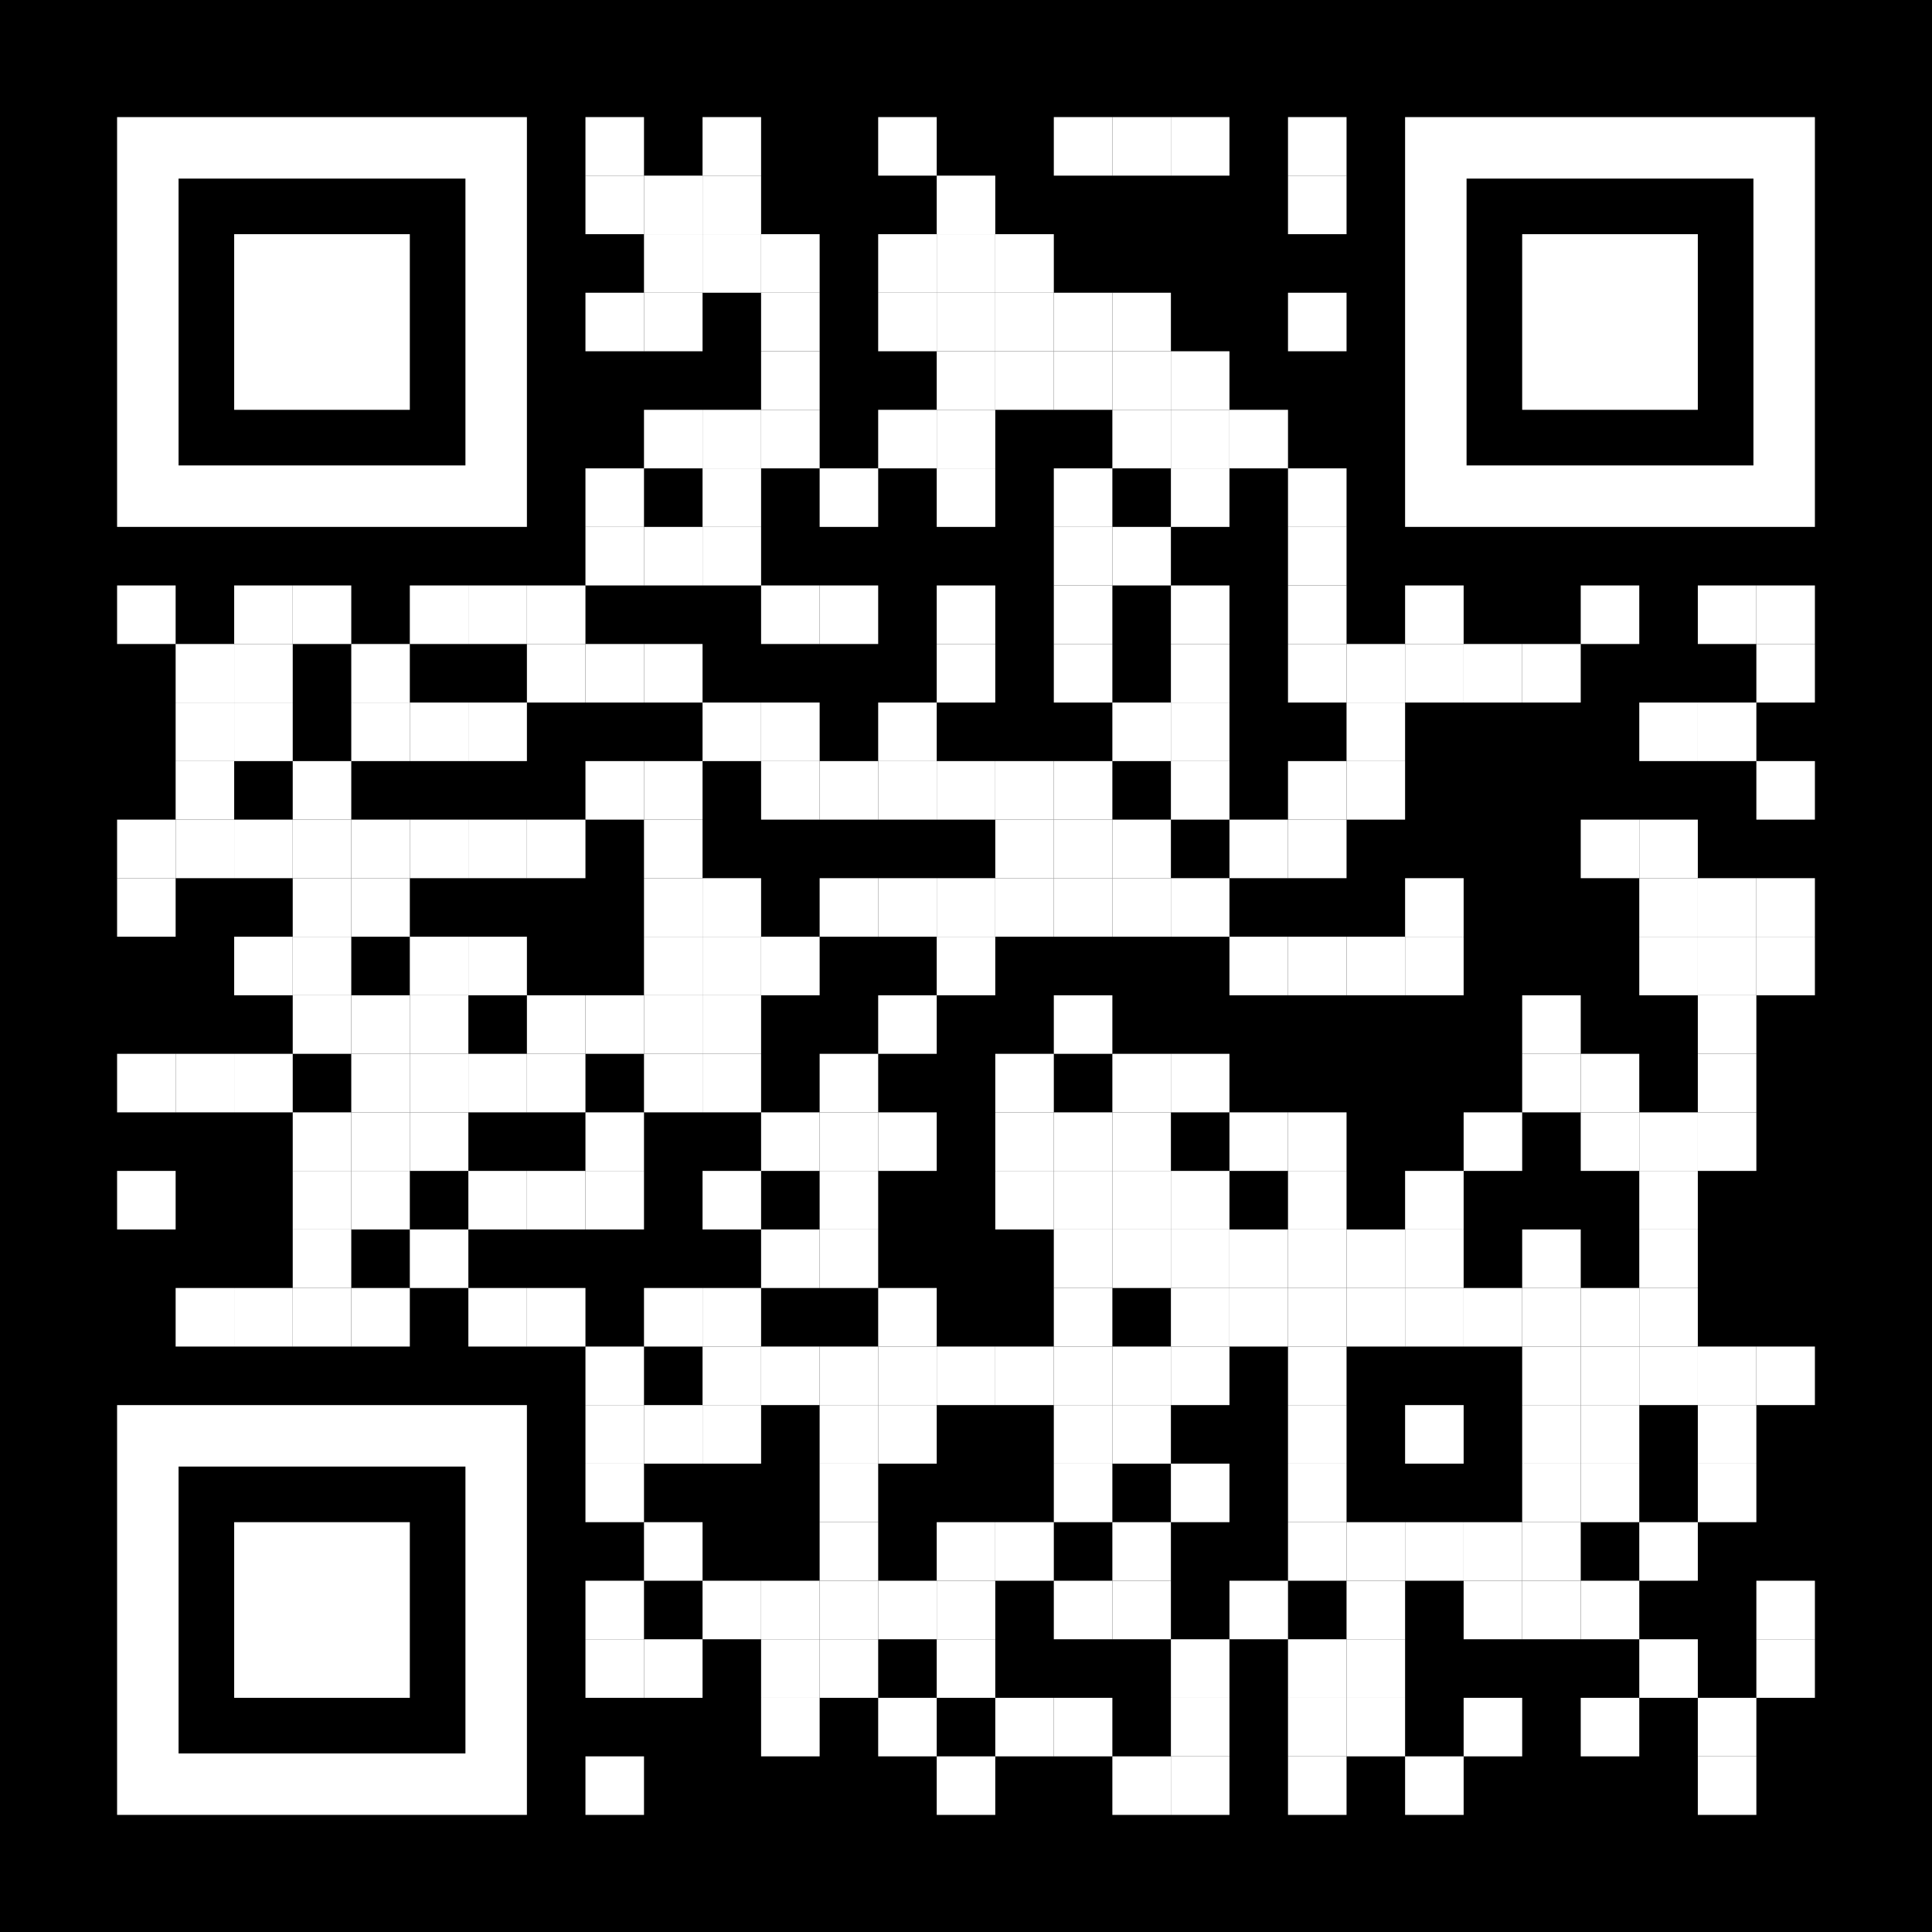 <?xml version="1.0" encoding="UTF-8"?> <svg xmlns="http://www.w3.org/2000/svg" xmlns:xlink="http://www.w3.org/1999/xlink" version="1.1" id="Layer_1" x="0px" y="0px" width="1155px" height="1155px" viewBox="0 0 1155 1155" xml:space="preserve"> <rect x="0" y="0" width="1155" height="1155" fill="rgb(0,0,0)"></rect><g transform="translate(70,70)"><g transform="translate(280,0) scale(0.35,0.35)"><g transform="" style="fill: rgb(255, 255, 255);"> <rect width="100" height="100"></rect> </g></g><g transform="translate(350,0) scale(0.35,0.35)"><g transform="" style="fill: rgb(255, 255, 255);"> <rect width="100" height="100"></rect> </g></g><g transform="translate(455,0) scale(0.35,0.35)"><g transform="" style="fill: rgb(255, 255, 255);"> <rect width="100" height="100"></rect> </g></g><g transform="translate(560,0) scale(0.35,0.35)"><g transform="" style="fill: rgb(255, 255, 255);"> <rect width="100" height="100"></rect> </g></g><g transform="translate(595,0) scale(0.35,0.35)"><g transform="" style="fill: rgb(255, 255, 255);"> <rect width="100" height="100"></rect> </g></g><g transform="translate(630,0) scale(0.35,0.35)"><g transform="" style="fill: rgb(255, 255, 255);"> <rect width="100" height="100"></rect> </g></g><g transform="translate(700,0) scale(0.35,0.35)"><g transform="" style="fill: rgb(255, 255, 255);"> <rect width="100" height="100"></rect> </g></g><g transform="translate(280,35) scale(0.35,0.35)"><g transform="" style="fill: rgb(255, 255, 255);"> <rect width="100" height="100"></rect> </g></g><g transform="translate(315,35) scale(0.35,0.35)"><g transform="" style="fill: rgb(255, 255, 255);"> <rect width="100" height="100"></rect> </g></g><g transform="translate(350,35) scale(0.35,0.35)"><g transform="" style="fill: rgb(255, 255, 255);"> <rect width="100" height="100"></rect> </g></g><g transform="translate(490,35) scale(0.35,0.35)"><g transform="" style="fill: rgb(255, 255, 255);"> <rect width="100" height="100"></rect> </g></g><g transform="translate(700,35) scale(0.35,0.35)"><g transform="" style="fill: rgb(255, 255, 255);"> <rect width="100" height="100"></rect> </g></g><g transform="translate(315,70) scale(0.35,0.35)"><g transform="" style="fill: rgb(255, 255, 255);"> <rect width="100" height="100"></rect> </g></g><g transform="translate(350,70) scale(0.35,0.35)"><g transform="" style="fill: rgb(255, 255, 255);"> <rect width="100" height="100"></rect> </g></g><g transform="translate(385,70) scale(0.35,0.35)"><g transform="" style="fill: rgb(255, 255, 255);"> <rect width="100" height="100"></rect> </g></g><g transform="translate(455,70) scale(0.35,0.35)"><g transform="" style="fill: rgb(255, 255, 255);"> <rect width="100" height="100"></rect> </g></g><g transform="translate(490,70) scale(0.35,0.35)"><g transform="" style="fill: rgb(255, 255, 255);"> <rect width="100" height="100"></rect> </g></g><g transform="translate(525,70) scale(0.35,0.35)"><g transform="" style="fill: rgb(255, 255, 255);"> <rect width="100" height="100"></rect> </g></g><g transform="translate(280,105) scale(0.35,0.35)"><g transform="" style="fill: rgb(255, 255, 255);"> <rect width="100" height="100"></rect> </g></g><g transform="translate(315,105) scale(0.35,0.35)"><g transform="" style="fill: rgb(255, 255, 255);"> <rect width="100" height="100"></rect> </g></g><g transform="translate(385,105) scale(0.35,0.35)"><g transform="" style="fill: rgb(255, 255, 255);"> <rect width="100" height="100"></rect> </g></g><g transform="translate(455,105) scale(0.35,0.35)"><g transform="" style="fill: rgb(255, 255, 255);"> <rect width="100" height="100"></rect> </g></g><g transform="translate(490,105) scale(0.35,0.35)"><g transform="" style="fill: rgb(255, 255, 255);"> <rect width="100" height="100"></rect> </g></g><g transform="translate(525,105) scale(0.35,0.35)"><g transform="" style="fill: rgb(255, 255, 255);"> <rect width="100" height="100"></rect> </g></g><g transform="translate(560,105) scale(0.35,0.35)"><g transform="" style="fill: rgb(255, 255, 255);"> <rect width="100" height="100"></rect> </g></g><g transform="translate(595,105) scale(0.35,0.35)"><g transform="" style="fill: rgb(255, 255, 255);"> <rect width="100" height="100"></rect> </g></g><g transform="translate(700,105) scale(0.35,0.35)"><g transform="" style="fill: rgb(255, 255, 255);"> <rect width="100" height="100"></rect> </g></g><g transform="translate(385,140) scale(0.35,0.35)"><g transform="" style="fill: rgb(255, 255, 255);"> <rect width="100" height="100"></rect> </g></g><g transform="translate(490,140) scale(0.35,0.35)"><g transform="" style="fill: rgb(255, 255, 255);"> <rect width="100" height="100"></rect> </g></g><g transform="translate(525,140) scale(0.35,0.35)"><g transform="" style="fill: rgb(255, 255, 255);"> <rect width="100" height="100"></rect> </g></g><g transform="translate(560,140) scale(0.35,0.35)"><g transform="" style="fill: rgb(255, 255, 255);"> <rect width="100" height="100"></rect> </g></g><g transform="translate(595,140) scale(0.35,0.35)"><g transform="" style="fill: rgb(255, 255, 255);"> <rect width="100" height="100"></rect> </g></g><g transform="translate(630,140) scale(0.35,0.35)"><g transform="" style="fill: rgb(255, 255, 255);"> <rect width="100" height="100"></rect> </g></g><g transform="translate(315,175) scale(0.35,0.35)"><g transform="" style="fill: rgb(255, 255, 255);"> <rect width="100" height="100"></rect> </g></g><g transform="translate(350,175) scale(0.35,0.35)"><g transform="" style="fill: rgb(255, 255, 255);"> <rect width="100" height="100"></rect> </g></g><g transform="translate(385,175) scale(0.35,0.35)"><g transform="" style="fill: rgb(255, 255, 255);"> <rect width="100" height="100"></rect> </g></g><g transform="translate(455,175) scale(0.35,0.35)"><g transform="" style="fill: rgb(255, 255, 255);"> <rect width="100" height="100"></rect> </g></g><g transform="translate(490,175) scale(0.35,0.35)"><g transform="" style="fill: rgb(255, 255, 255);"> <rect width="100" height="100"></rect> </g></g><g transform="translate(595,175) scale(0.35,0.35)"><g transform="" style="fill: rgb(255, 255, 255);"> <rect width="100" height="100"></rect> </g></g><g transform="translate(630,175) scale(0.35,0.35)"><g transform="" style="fill: rgb(255, 255, 255);"> <rect width="100" height="100"></rect> </g></g><g transform="translate(665,175) scale(0.35,0.35)"><g transform="" style="fill: rgb(255, 255, 255);"> <rect width="100" height="100"></rect> </g></g><g transform="translate(280,210) scale(0.35,0.35)"><g transform="" style="fill: rgb(255, 255, 255);"> <rect width="100" height="100"></rect> </g></g><g transform="translate(350,210) scale(0.35,0.35)"><g transform="" style="fill: rgb(255, 255, 255);"> <rect width="100" height="100"></rect> </g></g><g transform="translate(420,210) scale(0.35,0.35)"><g transform="" style="fill: rgb(255, 255, 255);"> <rect width="100" height="100"></rect> </g></g><g transform="translate(490,210) scale(0.35,0.35)"><g transform="" style="fill: rgb(255, 255, 255);"> <rect width="100" height="100"></rect> </g></g><g transform="translate(560,210) scale(0.35,0.35)"><g transform="" style="fill: rgb(255, 255, 255);"> <rect width="100" height="100"></rect> </g></g><g transform="translate(630,210) scale(0.35,0.35)"><g transform="" style="fill: rgb(255, 255, 255);"> <rect width="100" height="100"></rect> </g></g><g transform="translate(700,210) scale(0.35,0.35)"><g transform="" style="fill: rgb(255, 255, 255);"> <rect width="100" height="100"></rect> </g></g><g transform="translate(280,245) scale(0.35,0.35)"><g transform="" style="fill: rgb(255, 255, 255);"> <rect width="100" height="100"></rect> </g></g><g transform="translate(315,245) scale(0.35,0.35)"><g transform="" style="fill: rgb(255, 255, 255);"> <rect width="100" height="100"></rect> </g></g><g transform="translate(350,245) scale(0.35,0.35)"><g transform="" style="fill: rgb(255, 255, 255);"> <rect width="100" height="100"></rect> </g></g><g transform="translate(560,245) scale(0.35,0.35)"><g transform="" style="fill: rgb(255, 255, 255);"> <rect width="100" height="100"></rect> </g></g><g transform="translate(595,245) scale(0.35,0.35)"><g transform="" style="fill: rgb(255, 255, 255);"> <rect width="100" height="100"></rect> </g></g><g transform="translate(700,245) scale(0.35,0.35)"><g transform="" style="fill: rgb(255, 255, 255);"> <rect width="100" height="100"></rect> </g></g><g transform="translate(0,280) scale(0.35,0.35)"><g transform="" style="fill: rgb(255, 255, 255);"> <rect width="100" height="100"></rect> </g></g><g transform="translate(70,280) scale(0.35,0.35)"><g transform="" style="fill: rgb(255, 255, 255);"> <rect width="100" height="100"></rect> </g></g><g transform="translate(105,280) scale(0.35,0.35)"><g transform="" style="fill: rgb(255, 255, 255);"> <rect width="100" height="100"></rect> </g></g><g transform="translate(175,280) scale(0.35,0.35)"><g transform="" style="fill: rgb(255, 255, 255);"> <rect width="100" height="100"></rect> </g></g><g transform="translate(210,280) scale(0.35,0.35)"><g transform="" style="fill: rgb(255, 255, 255);"> <rect width="100" height="100"></rect> </g></g><g transform="translate(245,280) scale(0.35,0.35)"><g transform="" style="fill: rgb(255, 255, 255);"> <rect width="100" height="100"></rect> </g></g><g transform="translate(385,280) scale(0.35,0.35)"><g transform="" style="fill: rgb(255, 255, 255);"> <rect width="100" height="100"></rect> </g></g><g transform="translate(420,280) scale(0.35,0.35)"><g transform="" style="fill: rgb(255, 255, 255);"> <rect width="100" height="100"></rect> </g></g><g transform="translate(490,280) scale(0.35,0.35)"><g transform="" style="fill: rgb(255, 255, 255);"> <rect width="100" height="100"></rect> </g></g><g transform="translate(560,280) scale(0.35,0.35)"><g transform="" style="fill: rgb(255, 255, 255);"> <rect width="100" height="100"></rect> </g></g><g transform="translate(630,280) scale(0.35,0.35)"><g transform="" style="fill: rgb(255, 255, 255);"> <rect width="100" height="100"></rect> </g></g><g transform="translate(700,280) scale(0.35,0.35)"><g transform="" style="fill: rgb(255, 255, 255);"> <rect width="100" height="100"></rect> </g></g><g transform="translate(770,280) scale(0.35,0.35)"><g transform="" style="fill: rgb(255, 255, 255);"> <rect width="100" height="100"></rect> </g></g><g transform="translate(875,280) scale(0.35,0.35)"><g transform="" style="fill: rgb(255, 255, 255);"> <rect width="100" height="100"></rect> </g></g><g transform="translate(945,280) scale(0.35,0.35)"><g transform="" style="fill: rgb(255, 255, 255);"> <rect width="100" height="100"></rect> </g></g><g transform="translate(980,280) scale(0.35,0.35)"><g transform="" style="fill: rgb(255, 255, 255);"> <rect width="100" height="100"></rect> </g></g><g transform="translate(35,315) scale(0.35,0.35)"><g transform="" style="fill: rgb(255, 255, 255);"> <rect width="100" height="100"></rect> </g></g><g transform="translate(70,315) scale(0.35,0.35)"><g transform="" style="fill: rgb(255, 255, 255);"> <rect width="100" height="100"></rect> </g></g><g transform="translate(140,315) scale(0.35,0.35)"><g transform="" style="fill: rgb(255, 255, 255);"> <rect width="100" height="100"></rect> </g></g><g transform="translate(245,315) scale(0.35,0.35)"><g transform="" style="fill: rgb(255, 255, 255);"> <rect width="100" height="100"></rect> </g></g><g transform="translate(280,315) scale(0.35,0.35)"><g transform="" style="fill: rgb(255, 255, 255);"> <rect width="100" height="100"></rect> </g></g><g transform="translate(315,315) scale(0.35,0.35)"><g transform="" style="fill: rgb(255, 255, 255);"> <rect width="100" height="100"></rect> </g></g><g transform="translate(490,315) scale(0.35,0.35)"><g transform="" style="fill: rgb(255, 255, 255);"> <rect width="100" height="100"></rect> </g></g><g transform="translate(560,315) scale(0.35,0.35)"><g transform="" style="fill: rgb(255, 255, 255);"> <rect width="100" height="100"></rect> </g></g><g transform="translate(630,315) scale(0.35,0.35)"><g transform="" style="fill: rgb(255, 255, 255);"> <rect width="100" height="100"></rect> </g></g><g transform="translate(700,315) scale(0.35,0.35)"><g transform="" style="fill: rgb(255, 255, 255);"> <rect width="100" height="100"></rect> </g></g><g transform="translate(735,315) scale(0.35,0.35)"><g transform="" style="fill: rgb(255, 255, 255);"> <rect width="100" height="100"></rect> </g></g><g transform="translate(770,315) scale(0.35,0.35)"><g transform="" style="fill: rgb(255, 255, 255);"> <rect width="100" height="100"></rect> </g></g><g transform="translate(805,315) scale(0.35,0.35)"><g transform="" style="fill: rgb(255, 255, 255);"> <rect width="100" height="100"></rect> </g></g><g transform="translate(840,315) scale(0.35,0.35)"><g transform="" style="fill: rgb(255, 255, 255);"> <rect width="100" height="100"></rect> </g></g><g transform="translate(980,315) scale(0.35,0.35)"><g transform="" style="fill: rgb(255, 255, 255);"> <rect width="100" height="100"></rect> </g></g><g transform="translate(35,350) scale(0.35,0.35)"><g transform="" style="fill: rgb(255, 255, 255);"> <rect width="100" height="100"></rect> </g></g><g transform="translate(70,350) scale(0.35,0.35)"><g transform="" style="fill: rgb(255, 255, 255);"> <rect width="100" height="100"></rect> </g></g><g transform="translate(140,350) scale(0.35,0.35)"><g transform="" style="fill: rgb(255, 255, 255);"> <rect width="100" height="100"></rect> </g></g><g transform="translate(175,350) scale(0.35,0.35)"><g transform="" style="fill: rgb(255, 255, 255);"> <rect width="100" height="100"></rect> </g></g><g transform="translate(210,350) scale(0.35,0.35)"><g transform="" style="fill: rgb(255, 255, 255);"> <rect width="100" height="100"></rect> </g></g><g transform="translate(350,350) scale(0.35,0.35)"><g transform="" style="fill: rgb(255, 255, 255);"> <rect width="100" height="100"></rect> </g></g><g transform="translate(385,350) scale(0.35,0.35)"><g transform="" style="fill: rgb(255, 255, 255);"> <rect width="100" height="100"></rect> </g></g><g transform="translate(455,350) scale(0.35,0.35)"><g transform="" style="fill: rgb(255, 255, 255);"> <rect width="100" height="100"></rect> </g></g><g transform="translate(595,350) scale(0.35,0.35)"><g transform="" style="fill: rgb(255, 255, 255);"> <rect width="100" height="100"></rect> </g></g><g transform="translate(630,350) scale(0.35,0.35)"><g transform="" style="fill: rgb(255, 255, 255);"> <rect width="100" height="100"></rect> </g></g><g transform="translate(735,350) scale(0.35,0.35)"><g transform="" style="fill: rgb(255, 255, 255);"> <rect width="100" height="100"></rect> </g></g><g transform="translate(910,350) scale(0.35,0.35)"><g transform="" style="fill: rgb(255, 255, 255);"> <rect width="100" height="100"></rect> </g></g><g transform="translate(945,350) scale(0.35,0.35)"><g transform="" style="fill: rgb(255, 255, 255);"> <rect width="100" height="100"></rect> </g></g><g transform="translate(35,385) scale(0.35,0.35)"><g transform="" style="fill: rgb(255, 255, 255);"> <rect width="100" height="100"></rect> </g></g><g transform="translate(105,385) scale(0.35,0.35)"><g transform="" style="fill: rgb(255, 255, 255);"> <rect width="100" height="100"></rect> </g></g><g transform="translate(280,385) scale(0.35,0.35)"><g transform="" style="fill: rgb(255, 255, 255);"> <rect width="100" height="100"></rect> </g></g><g transform="translate(315,385) scale(0.35,0.35)"><g transform="" style="fill: rgb(255, 255, 255);"> <rect width="100" height="100"></rect> </g></g><g transform="translate(385,385) scale(0.35,0.35)"><g transform="" style="fill: rgb(255, 255, 255);"> <rect width="100" height="100"></rect> </g></g><g transform="translate(420,385) scale(0.35,0.35)"><g transform="" style="fill: rgb(255, 255, 255);"> <rect width="100" height="100"></rect> </g></g><g transform="translate(455,385) scale(0.35,0.35)"><g transform="" style="fill: rgb(255, 255, 255);"> <rect width="100" height="100"></rect> </g></g><g transform="translate(490,385) scale(0.35,0.35)"><g transform="" style="fill: rgb(255, 255, 255);"> <rect width="100" height="100"></rect> </g></g><g transform="translate(525,385) scale(0.35,0.35)"><g transform="" style="fill: rgb(255, 255, 255);"> <rect width="100" height="100"></rect> </g></g><g transform="translate(560,385) scale(0.35,0.35)"><g transform="" style="fill: rgb(255, 255, 255);"> <rect width="100" height="100"></rect> </g></g><g transform="translate(630,385) scale(0.35,0.35)"><g transform="" style="fill: rgb(255, 255, 255);"> <rect width="100" height="100"></rect> </g></g><g transform="translate(700,385) scale(0.35,0.35)"><g transform="" style="fill: rgb(255, 255, 255);"> <rect width="100" height="100"></rect> </g></g><g transform="translate(735,385) scale(0.35,0.35)"><g transform="" style="fill: rgb(255, 255, 255);"> <rect width="100" height="100"></rect> </g></g><g transform="translate(980,385) scale(0.35,0.35)"><g transform="" style="fill: rgb(255, 255, 255);"> <rect width="100" height="100"></rect> </g></g><g transform="translate(0,420) scale(0.35,0.35)"><g transform="" style="fill: rgb(255, 255, 255);"> <rect width="100" height="100"></rect> </g></g><g transform="translate(35,420) scale(0.35,0.35)"><g transform="" style="fill: rgb(255, 255, 255);"> <rect width="100" height="100"></rect> </g></g><g transform="translate(70,420) scale(0.35,0.35)"><g transform="" style="fill: rgb(255, 255, 255);"> <rect width="100" height="100"></rect> </g></g><g transform="translate(105,420) scale(0.35,0.35)"><g transform="" style="fill: rgb(255, 255, 255);"> <rect width="100" height="100"></rect> </g></g><g transform="translate(140,420) scale(0.35,0.35)"><g transform="" style="fill: rgb(255, 255, 255);"> <rect width="100" height="100"></rect> </g></g><g transform="translate(175,420) scale(0.35,0.35)"><g transform="" style="fill: rgb(255, 255, 255);"> <rect width="100" height="100"></rect> </g></g><g transform="translate(210,420) scale(0.35,0.35)"><g transform="" style="fill: rgb(255, 255, 255);"> <rect width="100" height="100"></rect> </g></g><g transform="translate(245,420) scale(0.35,0.35)"><g transform="" style="fill: rgb(255, 255, 255);"> <rect width="100" height="100"></rect> </g></g><g transform="translate(315,420) scale(0.35,0.35)"><g transform="" style="fill: rgb(255, 255, 255);"> <rect width="100" height="100"></rect> </g></g><g transform="translate(525,420) scale(0.35,0.35)"><g transform="" style="fill: rgb(255, 255, 255);"> <rect width="100" height="100"></rect> </g></g><g transform="translate(560,420) scale(0.35,0.35)"><g transform="" style="fill: rgb(255, 255, 255);"> <rect width="100" height="100"></rect> </g></g><g transform="translate(595,420) scale(0.35,0.35)"><g transform="" style="fill: rgb(255, 255, 255);"> <rect width="100" height="100"></rect> </g></g><g transform="translate(665,420) scale(0.35,0.35)"><g transform="" style="fill: rgb(255, 255, 255);"> <rect width="100" height="100"></rect> </g></g><g transform="translate(700,420) scale(0.35,0.35)"><g transform="" style="fill: rgb(255, 255, 255);"> <rect width="100" height="100"></rect> </g></g><g transform="translate(875,420) scale(0.35,0.35)"><g transform="" style="fill: rgb(255, 255, 255);"> <rect width="100" height="100"></rect> </g></g><g transform="translate(910,420) scale(0.35,0.35)"><g transform="" style="fill: rgb(255, 255, 255);"> <rect width="100" height="100"></rect> </g></g><g transform="translate(0,455) scale(0.35,0.35)"><g transform="" style="fill: rgb(255, 255, 255);"> <rect width="100" height="100"></rect> </g></g><g transform="translate(105,455) scale(0.35,0.35)"><g transform="" style="fill: rgb(255, 255, 255);"> <rect width="100" height="100"></rect> </g></g><g transform="translate(140,455) scale(0.35,0.35)"><g transform="" style="fill: rgb(255, 255, 255);"> <rect width="100" height="100"></rect> </g></g><g transform="translate(315,455) scale(0.35,0.35)"><g transform="" style="fill: rgb(255, 255, 255);"> <rect width="100" height="100"></rect> </g></g><g transform="translate(350,455) scale(0.35,0.35)"><g transform="" style="fill: rgb(255, 255, 255);"> <rect width="100" height="100"></rect> </g></g><g transform="translate(420,455) scale(0.35,0.35)"><g transform="" style="fill: rgb(255, 255, 255);"> <rect width="100" height="100"></rect> </g></g><g transform="translate(455,455) scale(0.35,0.35)"><g transform="" style="fill: rgb(255, 255, 255);"> <rect width="100" height="100"></rect> </g></g><g transform="translate(490,455) scale(0.35,0.35)"><g transform="" style="fill: rgb(255, 255, 255);"> <rect width="100" height="100"></rect> </g></g><g transform="translate(525,455) scale(0.35,0.35)"><g transform="" style="fill: rgb(255, 255, 255);"> <rect width="100" height="100"></rect> </g></g><g transform="translate(560,455) scale(0.35,0.35)"><g transform="" style="fill: rgb(255, 255, 255);"> <rect width="100" height="100"></rect> </g></g><g transform="translate(595,455) scale(0.35,0.35)"><g transform="" style="fill: rgb(255, 255, 255);"> <rect width="100" height="100"></rect> </g></g><g transform="translate(630,455) scale(0.35,0.35)"><g transform="" style="fill: rgb(255, 255, 255);"> <rect width="100" height="100"></rect> </g></g><g transform="translate(770,455) scale(0.35,0.35)"><g transform="" style="fill: rgb(255, 255, 255);"> <rect width="100" height="100"></rect> </g></g><g transform="translate(910,455) scale(0.35,0.35)"><g transform="" style="fill: rgb(255, 255, 255);"> <rect width="100" height="100"></rect> </g></g><g transform="translate(945,455) scale(0.35,0.35)"><g transform="" style="fill: rgb(255, 255, 255);"> <rect width="100" height="100"></rect> </g></g><g transform="translate(980,455) scale(0.35,0.35)"><g transform="" style="fill: rgb(255, 255, 255);"> <rect width="100" height="100"></rect> </g></g><g transform="translate(70,490) scale(0.35,0.35)"><g transform="" style="fill: rgb(255, 255, 255);"> <rect width="100" height="100"></rect> </g></g><g transform="translate(105,490) scale(0.35,0.35)"><g transform="" style="fill: rgb(255, 255, 255);"> <rect width="100" height="100"></rect> </g></g><g transform="translate(175,490) scale(0.35,0.35)"><g transform="" style="fill: rgb(255, 255, 255);"> <rect width="100" height="100"></rect> </g></g><g transform="translate(210,490) scale(0.35,0.35)"><g transform="" style="fill: rgb(255, 255, 255);"> <rect width="100" height="100"></rect> </g></g><g transform="translate(315,490) scale(0.35,0.35)"><g transform="" style="fill: rgb(255, 255, 255);"> <rect width="100" height="100"></rect> </g></g><g transform="translate(350,490) scale(0.35,0.35)"><g transform="" style="fill: rgb(255, 255, 255);"> <rect width="100" height="100"></rect> </g></g><g transform="translate(385,490) scale(0.35,0.35)"><g transform="" style="fill: rgb(255, 255, 255);"> <rect width="100" height="100"></rect> </g></g><g transform="translate(490,490) scale(0.35,0.35)"><g transform="" style="fill: rgb(255, 255, 255);"> <rect width="100" height="100"></rect> </g></g><g transform="translate(665,490) scale(0.35,0.35)"><g transform="" style="fill: rgb(255, 255, 255);"> <rect width="100" height="100"></rect> </g></g><g transform="translate(700,490) scale(0.35,0.35)"><g transform="" style="fill: rgb(255, 255, 255);"> <rect width="100" height="100"></rect> </g></g><g transform="translate(735,490) scale(0.35,0.35)"><g transform="" style="fill: rgb(255, 255, 255);"> <rect width="100" height="100"></rect> </g></g><g transform="translate(770,490) scale(0.35,0.35)"><g transform="" style="fill: rgb(255, 255, 255);"> <rect width="100" height="100"></rect> </g></g><g transform="translate(910,490) scale(0.35,0.35)"><g transform="" style="fill: rgb(255, 255, 255);"> <rect width="100" height="100"></rect> </g></g><g transform="translate(945,490) scale(0.35,0.35)"><g transform="" style="fill: rgb(255, 255, 255);"> <rect width="100" height="100"></rect> </g></g><g transform="translate(980,490) scale(0.35,0.35)"><g transform="" style="fill: rgb(255, 255, 255);"> <rect width="100" height="100"></rect> </g></g><g transform="translate(105,525) scale(0.35,0.35)"><g transform="" style="fill: rgb(255, 255, 255);"> <rect width="100" height="100"></rect> </g></g><g transform="translate(140,525) scale(0.35,0.35)"><g transform="" style="fill: rgb(255, 255, 255);"> <rect width="100" height="100"></rect> </g></g><g transform="translate(175,525) scale(0.35,0.35)"><g transform="" style="fill: rgb(255, 255, 255);"> <rect width="100" height="100"></rect> </g></g><g transform="translate(245,525) scale(0.35,0.35)"><g transform="" style="fill: rgb(255, 255, 255);"> <rect width="100" height="100"></rect> </g></g><g transform="translate(280,525) scale(0.35,0.35)"><g transform="" style="fill: rgb(255, 255, 255);"> <rect width="100" height="100"></rect> </g></g><g transform="translate(315,525) scale(0.35,0.35)"><g transform="" style="fill: rgb(255, 255, 255);"> <rect width="100" height="100"></rect> </g></g><g transform="translate(350,525) scale(0.35,0.35)"><g transform="" style="fill: rgb(255, 255, 255);"> <rect width="100" height="100"></rect> </g></g><g transform="translate(455,525) scale(0.35,0.35)"><g transform="" style="fill: rgb(255, 255, 255);"> <rect width="100" height="100"></rect> </g></g><g transform="translate(560,525) scale(0.35,0.35)"><g transform="" style="fill: rgb(255, 255, 255);"> <rect width="100" height="100"></rect> </g></g><g transform="translate(840,525) scale(0.35,0.35)"><g transform="" style="fill: rgb(255, 255, 255);"> <rect width="100" height="100"></rect> </g></g><g transform="translate(945,525) scale(0.35,0.35)"><g transform="" style="fill: rgb(255, 255, 255);"> <rect width="100" height="100"></rect> </g></g><g transform="translate(0,560) scale(0.35,0.35)"><g transform="" style="fill: rgb(255, 255, 255);"> <rect width="100" height="100"></rect> </g></g><g transform="translate(35,560) scale(0.35,0.35)"><g transform="" style="fill: rgb(255, 255, 255);"> <rect width="100" height="100"></rect> </g></g><g transform="translate(70,560) scale(0.35,0.35)"><g transform="" style="fill: rgb(255, 255, 255);"> <rect width="100" height="100"></rect> </g></g><g transform="translate(140,560) scale(0.35,0.35)"><g transform="" style="fill: rgb(255, 255, 255);"> <rect width="100" height="100"></rect> </g></g><g transform="translate(175,560) scale(0.35,0.35)"><g transform="" style="fill: rgb(255, 255, 255);"> <rect width="100" height="100"></rect> </g></g><g transform="translate(210,560) scale(0.35,0.35)"><g transform="" style="fill: rgb(255, 255, 255);"> <rect width="100" height="100"></rect> </g></g><g transform="translate(245,560) scale(0.35,0.35)"><g transform="" style="fill: rgb(255, 255, 255);"> <rect width="100" height="100"></rect> </g></g><g transform="translate(315,560) scale(0.35,0.35)"><g transform="" style="fill: rgb(255, 255, 255);"> <rect width="100" height="100"></rect> </g></g><g transform="translate(350,560) scale(0.35,0.35)"><g transform="" style="fill: rgb(255, 255, 255);"> <rect width="100" height="100"></rect> </g></g><g transform="translate(420,560) scale(0.35,0.35)"><g transform="" style="fill: rgb(255, 255, 255);"> <rect width="100" height="100"></rect> </g></g><g transform="translate(525,560) scale(0.35,0.35)"><g transform="" style="fill: rgb(255, 255, 255);"> <rect width="100" height="100"></rect> </g></g><g transform="translate(595,560) scale(0.35,0.35)"><g transform="" style="fill: rgb(255, 255, 255);"> <rect width="100" height="100"></rect> </g></g><g transform="translate(630,560) scale(0.35,0.35)"><g transform="" style="fill: rgb(255, 255, 255);"> <rect width="100" height="100"></rect> </g></g><g transform="translate(840,560) scale(0.35,0.35)"><g transform="" style="fill: rgb(255, 255, 255);"> <rect width="100" height="100"></rect> </g></g><g transform="translate(875,560) scale(0.35,0.35)"><g transform="" style="fill: rgb(255, 255, 255);"> <rect width="100" height="100"></rect> </g></g><g transform="translate(945,560) scale(0.35,0.35)"><g transform="" style="fill: rgb(255, 255, 255);"> <rect width="100" height="100"></rect> </g></g><g transform="translate(105,595) scale(0.35,0.35)"><g transform="" style="fill: rgb(255, 255, 255);"> <rect width="100" height="100"></rect> </g></g><g transform="translate(140,595) scale(0.35,0.35)"><g transform="" style="fill: rgb(255, 255, 255);"> <rect width="100" height="100"></rect> </g></g><g transform="translate(175,595) scale(0.35,0.35)"><g transform="" style="fill: rgb(255, 255, 255);"> <rect width="100" height="100"></rect> </g></g><g transform="translate(280,595) scale(0.35,0.35)"><g transform="" style="fill: rgb(255, 255, 255);"> <rect width="100" height="100"></rect> </g></g><g transform="translate(385,595) scale(0.35,0.35)"><g transform="" style="fill: rgb(255, 255, 255);"> <rect width="100" height="100"></rect> </g></g><g transform="translate(420,595) scale(0.35,0.35)"><g transform="" style="fill: rgb(255, 255, 255);"> <rect width="100" height="100"></rect> </g></g><g transform="translate(455,595) scale(0.35,0.35)"><g transform="" style="fill: rgb(255, 255, 255);"> <rect width="100" height="100"></rect> </g></g><g transform="translate(525,595) scale(0.35,0.35)"><g transform="" style="fill: rgb(255, 255, 255);"> <rect width="100" height="100"></rect> </g></g><g transform="translate(560,595) scale(0.35,0.35)"><g transform="" style="fill: rgb(255, 255, 255);"> <rect width="100" height="100"></rect> </g></g><g transform="translate(595,595) scale(0.35,0.35)"><g transform="" style="fill: rgb(255, 255, 255);"> <rect width="100" height="100"></rect> </g></g><g transform="translate(665,595) scale(0.35,0.35)"><g transform="" style="fill: rgb(255, 255, 255);"> <rect width="100" height="100"></rect> </g></g><g transform="translate(700,595) scale(0.35,0.35)"><g transform="" style="fill: rgb(255, 255, 255);"> <rect width="100" height="100"></rect> </g></g><g transform="translate(805,595) scale(0.35,0.35)"><g transform="" style="fill: rgb(255, 255, 255);"> <rect width="100" height="100"></rect> </g></g><g transform="translate(875,595) scale(0.35,0.35)"><g transform="" style="fill: rgb(255, 255, 255);"> <rect width="100" height="100"></rect> </g></g><g transform="translate(910,595) scale(0.35,0.35)"><g transform="" style="fill: rgb(255, 255, 255);"> <rect width="100" height="100"></rect> </g></g><g transform="translate(945,595) scale(0.35,0.35)"><g transform="" style="fill: rgb(255, 255, 255);"> <rect width="100" height="100"></rect> </g></g><g transform="translate(0,630) scale(0.35,0.35)"><g transform="" style="fill: rgb(255, 255, 255);"> <rect width="100" height="100"></rect> </g></g><g transform="translate(105,630) scale(0.35,0.35)"><g transform="" style="fill: rgb(255, 255, 255);"> <rect width="100" height="100"></rect> </g></g><g transform="translate(140,630) scale(0.35,0.35)"><g transform="" style="fill: rgb(255, 255, 255);"> <rect width="100" height="100"></rect> </g></g><g transform="translate(210,630) scale(0.35,0.35)"><g transform="" style="fill: rgb(255, 255, 255);"> <rect width="100" height="100"></rect> </g></g><g transform="translate(245,630) scale(0.35,0.35)"><g transform="" style="fill: rgb(255, 255, 255);"> <rect width="100" height="100"></rect> </g></g><g transform="translate(280,630) scale(0.35,0.35)"><g transform="" style="fill: rgb(255, 255, 255);"> <rect width="100" height="100"></rect> </g></g><g transform="translate(350,630) scale(0.35,0.35)"><g transform="" style="fill: rgb(255, 255, 255);"> <rect width="100" height="100"></rect> </g></g><g transform="translate(420,630) scale(0.35,0.35)"><g transform="" style="fill: rgb(255, 255, 255);"> <rect width="100" height="100"></rect> </g></g><g transform="translate(525,630) scale(0.35,0.35)"><g transform="" style="fill: rgb(255, 255, 255);"> <rect width="100" height="100"></rect> </g></g><g transform="translate(560,630) scale(0.35,0.35)"><g transform="" style="fill: rgb(255, 255, 255);"> <rect width="100" height="100"></rect> </g></g><g transform="translate(595,630) scale(0.35,0.35)"><g transform="" style="fill: rgb(255, 255, 255);"> <rect width="100" height="100"></rect> </g></g><g transform="translate(630,630) scale(0.35,0.35)"><g transform="" style="fill: rgb(255, 255, 255);"> <rect width="100" height="100"></rect> </g></g><g transform="translate(700,630) scale(0.35,0.35)"><g transform="" style="fill: rgb(255, 255, 255);"> <rect width="100" height="100"></rect> </g></g><g transform="translate(770,630) scale(0.35,0.35)"><g transform="" style="fill: rgb(255, 255, 255);"> <rect width="100" height="100"></rect> </g></g><g transform="translate(910,630) scale(0.35,0.35)"><g transform="" style="fill: rgb(255, 255, 255);"> <rect width="100" height="100"></rect> </g></g><g transform="translate(105,665) scale(0.35,0.35)"><g transform="" style="fill: rgb(255, 255, 255);"> <rect width="100" height="100"></rect> </g></g><g transform="translate(175,665) scale(0.35,0.35)"><g transform="" style="fill: rgb(255, 255, 255);"> <rect width="100" height="100"></rect> </g></g><g transform="translate(385,665) scale(0.35,0.35)"><g transform="" style="fill: rgb(255, 255, 255);"> <rect width="100" height="100"></rect> </g></g><g transform="translate(420,665) scale(0.35,0.35)"><g transform="" style="fill: rgb(255, 255, 255);"> <rect width="100" height="100"></rect> </g></g><g transform="translate(560,665) scale(0.35,0.35)"><g transform="" style="fill: rgb(255, 255, 255);"> <rect width="100" height="100"></rect> </g></g><g transform="translate(595,665) scale(0.35,0.35)"><g transform="" style="fill: rgb(255, 255, 255);"> <rect width="100" height="100"></rect> </g></g><g transform="translate(630,665) scale(0.35,0.35)"><g transform="" style="fill: rgb(255, 255, 255);"> <rect width="100" height="100"></rect> </g></g><g transform="translate(665,665) scale(0.35,0.35)"><g transform="" style="fill: rgb(255, 255, 255);"> <rect width="100" height="100"></rect> </g></g><g transform="translate(700,665) scale(0.35,0.35)"><g transform="" style="fill: rgb(255, 255, 255);"> <rect width="100" height="100"></rect> </g></g><g transform="translate(735,665) scale(0.35,0.35)"><g transform="" style="fill: rgb(255, 255, 255);"> <rect width="100" height="100"></rect> </g></g><g transform="translate(770,665) scale(0.35,0.35)"><g transform="" style="fill: rgb(255, 255, 255);"> <rect width="100" height="100"></rect> </g></g><g transform="translate(840,665) scale(0.35,0.35)"><g transform="" style="fill: rgb(255, 255, 255);"> <rect width="100" height="100"></rect> </g></g><g transform="translate(910,665) scale(0.35,0.35)"><g transform="" style="fill: rgb(255, 255, 255);"> <rect width="100" height="100"></rect> </g></g><g transform="translate(35,700) scale(0.35,0.35)"><g transform="" style="fill: rgb(255, 255, 255);"> <rect width="100" height="100"></rect> </g></g><g transform="translate(70,700) scale(0.35,0.35)"><g transform="" style="fill: rgb(255, 255, 255);"> <rect width="100" height="100"></rect> </g></g><g transform="translate(105,700) scale(0.35,0.35)"><g transform="" style="fill: rgb(255, 255, 255);"> <rect width="100" height="100"></rect> </g></g><g transform="translate(140,700) scale(0.35,0.35)"><g transform="" style="fill: rgb(255, 255, 255);"> <rect width="100" height="100"></rect> </g></g><g transform="translate(210,700) scale(0.35,0.35)"><g transform="" style="fill: rgb(255, 255, 255);"> <rect width="100" height="100"></rect> </g></g><g transform="translate(245,700) scale(0.35,0.35)"><g transform="" style="fill: rgb(255, 255, 255);"> <rect width="100" height="100"></rect> </g></g><g transform="translate(315,700) scale(0.35,0.35)"><g transform="" style="fill: rgb(255, 255, 255);"> <rect width="100" height="100"></rect> </g></g><g transform="translate(350,700) scale(0.35,0.35)"><g transform="" style="fill: rgb(255, 255, 255);"> <rect width="100" height="100"></rect> </g></g><g transform="translate(455,700) scale(0.35,0.35)"><g transform="" style="fill: rgb(255, 255, 255);"> <rect width="100" height="100"></rect> </g></g><g transform="translate(560,700) scale(0.35,0.35)"><g transform="" style="fill: rgb(255, 255, 255);"> <rect width="100" height="100"></rect> </g></g><g transform="translate(630,700) scale(0.35,0.35)"><g transform="" style="fill: rgb(255, 255, 255);"> <rect width="100" height="100"></rect> </g></g><g transform="translate(665,700) scale(0.35,0.35)"><g transform="" style="fill: rgb(255, 255, 255);"> <rect width="100" height="100"></rect> </g></g><g transform="translate(700,700) scale(0.35,0.35)"><g transform="" style="fill: rgb(255, 255, 255);"> <rect width="100" height="100"></rect> </g></g><g transform="translate(735,700) scale(0.35,0.35)"><g transform="" style="fill: rgb(255, 255, 255);"> <rect width="100" height="100"></rect> </g></g><g transform="translate(770,700) scale(0.35,0.35)"><g transform="" style="fill: rgb(255, 255, 255);"> <rect width="100" height="100"></rect> </g></g><g transform="translate(805,700) scale(0.35,0.35)"><g transform="" style="fill: rgb(255, 255, 255);"> <rect width="100" height="100"></rect> </g></g><g transform="translate(840,700) scale(0.35,0.35)"><g transform="" style="fill: rgb(255, 255, 255);"> <rect width="100" height="100"></rect> </g></g><g transform="translate(875,700) scale(0.35,0.35)"><g transform="" style="fill: rgb(255, 255, 255);"> <rect width="100" height="100"></rect> </g></g><g transform="translate(910,700) scale(0.35,0.35)"><g transform="" style="fill: rgb(255, 255, 255);"> <rect width="100" height="100"></rect> </g></g><g transform="translate(280,735) scale(0.35,0.35)"><g transform="" style="fill: rgb(255, 255, 255);"> <rect width="100" height="100"></rect> </g></g><g transform="translate(350,735) scale(0.35,0.35)"><g transform="" style="fill: rgb(255, 255, 255);"> <rect width="100" height="100"></rect> </g></g><g transform="translate(385,735) scale(0.35,0.35)"><g transform="" style="fill: rgb(255, 255, 255);"> <rect width="100" height="100"></rect> </g></g><g transform="translate(420,735) scale(0.35,0.35)"><g transform="" style="fill: rgb(255, 255, 255);"> <rect width="100" height="100"></rect> </g></g><g transform="translate(455,735) scale(0.35,0.35)"><g transform="" style="fill: rgb(255, 255, 255);"> <rect width="100" height="100"></rect> </g></g><g transform="translate(490,735) scale(0.35,0.35)"><g transform="" style="fill: rgb(255, 255, 255);"> <rect width="100" height="100"></rect> </g></g><g transform="translate(525,735) scale(0.35,0.35)"><g transform="" style="fill: rgb(255, 255, 255);"> <rect width="100" height="100"></rect> </g></g><g transform="translate(560,735) scale(0.35,0.35)"><g transform="" style="fill: rgb(255, 255, 255);"> <rect width="100" height="100"></rect> </g></g><g transform="translate(595,735) scale(0.35,0.35)"><g transform="" style="fill: rgb(255, 255, 255);"> <rect width="100" height="100"></rect> </g></g><g transform="translate(630,735) scale(0.35,0.35)"><g transform="" style="fill: rgb(255, 255, 255);"> <rect width="100" height="100"></rect> </g></g><g transform="translate(700,735) scale(0.35,0.35)"><g transform="" style="fill: rgb(255, 255, 255);"> <rect width="100" height="100"></rect> </g></g><g transform="translate(840,735) scale(0.35,0.35)"><g transform="" style="fill: rgb(255, 255, 255);"> <rect width="100" height="100"></rect> </g></g><g transform="translate(875,735) scale(0.35,0.35)"><g transform="" style="fill: rgb(255, 255, 255);"> <rect width="100" height="100"></rect> </g></g><g transform="translate(910,735) scale(0.35,0.35)"><g transform="" style="fill: rgb(255, 255, 255);"> <rect width="100" height="100"></rect> </g></g><g transform="translate(945,735) scale(0.35,0.35)"><g transform="" style="fill: rgb(255, 255, 255);"> <rect width="100" height="100"></rect> </g></g><g transform="translate(980,735) scale(0.35,0.35)"><g transform="" style="fill: rgb(255, 255, 255);"> <rect width="100" height="100"></rect> </g></g><g transform="translate(280,770) scale(0.35,0.35)"><g transform="" style="fill: rgb(255, 255, 255);"> <rect width="100" height="100"></rect> </g></g><g transform="translate(315,770) scale(0.35,0.35)"><g transform="" style="fill: rgb(255, 255, 255);"> <rect width="100" height="100"></rect> </g></g><g transform="translate(350,770) scale(0.35,0.35)"><g transform="" style="fill: rgb(255, 255, 255);"> <rect width="100" height="100"></rect> </g></g><g transform="translate(420,770) scale(0.35,0.35)"><g transform="" style="fill: rgb(255, 255, 255);"> <rect width="100" height="100"></rect> </g></g><g transform="translate(455,770) scale(0.35,0.35)"><g transform="" style="fill: rgb(255, 255, 255);"> <rect width="100" height="100"></rect> </g></g><g transform="translate(560,770) scale(0.35,0.35)"><g transform="" style="fill: rgb(255, 255, 255);"> <rect width="100" height="100"></rect> </g></g><g transform="translate(595,770) scale(0.35,0.35)"><g transform="" style="fill: rgb(255, 255, 255);"> <rect width="100" height="100"></rect> </g></g><g transform="translate(700,770) scale(0.35,0.35)"><g transform="" style="fill: rgb(255, 255, 255);"> <rect width="100" height="100"></rect> </g></g><g transform="translate(770,770) scale(0.35,0.35)"><g transform="" style="fill: rgb(255, 255, 255);"> <rect width="100" height="100"></rect> </g></g><g transform="translate(840,770) scale(0.35,0.35)"><g transform="" style="fill: rgb(255, 255, 255);"> <rect width="100" height="100"></rect> </g></g><g transform="translate(875,770) scale(0.35,0.35)"><g transform="" style="fill: rgb(255, 255, 255);"> <rect width="100" height="100"></rect> </g></g><g transform="translate(945,770) scale(0.35,0.35)"><g transform="" style="fill: rgb(255, 255, 255);"> <rect width="100" height="100"></rect> </g></g><g transform="translate(280,805) scale(0.35,0.35)"><g transform="" style="fill: rgb(255, 255, 255);"> <rect width="100" height="100"></rect> </g></g><g transform="translate(420,805) scale(0.35,0.35)"><g transform="" style="fill: rgb(255, 255, 255);"> <rect width="100" height="100"></rect> </g></g><g transform="translate(560,805) scale(0.35,0.35)"><g transform="" style="fill: rgb(255, 255, 255);"> <rect width="100" height="100"></rect> </g></g><g transform="translate(630,805) scale(0.35,0.35)"><g transform="" style="fill: rgb(255, 255, 255);"> <rect width="100" height="100"></rect> </g></g><g transform="translate(700,805) scale(0.35,0.35)"><g transform="" style="fill: rgb(255, 255, 255);"> <rect width="100" height="100"></rect> </g></g><g transform="translate(840,805) scale(0.35,0.35)"><g transform="" style="fill: rgb(255, 255, 255);"> <rect width="100" height="100"></rect> </g></g><g transform="translate(875,805) scale(0.35,0.35)"><g transform="" style="fill: rgb(255, 255, 255);"> <rect width="100" height="100"></rect> </g></g><g transform="translate(945,805) scale(0.35,0.35)"><g transform="" style="fill: rgb(255, 255, 255);"> <rect width="100" height="100"></rect> </g></g><g transform="translate(315,840) scale(0.35,0.35)"><g transform="" style="fill: rgb(255, 255, 255);"> <rect width="100" height="100"></rect> </g></g><g transform="translate(420,840) scale(0.35,0.35)"><g transform="" style="fill: rgb(255, 255, 255);"> <rect width="100" height="100"></rect> </g></g><g transform="translate(490,840) scale(0.35,0.35)"><g transform="" style="fill: rgb(255, 255, 255);"> <rect width="100" height="100"></rect> </g></g><g transform="translate(525,840) scale(0.35,0.35)"><g transform="" style="fill: rgb(255, 255, 255);"> <rect width="100" height="100"></rect> </g></g><g transform="translate(595,840) scale(0.35,0.35)"><g transform="" style="fill: rgb(255, 255, 255);"> <rect width="100" height="100"></rect> </g></g><g transform="translate(700,840) scale(0.35,0.35)"><g transform="" style="fill: rgb(255, 255, 255);"> <rect width="100" height="100"></rect> </g></g><g transform="translate(735,840) scale(0.35,0.35)"><g transform="" style="fill: rgb(255, 255, 255);"> <rect width="100" height="100"></rect> </g></g><g transform="translate(770,840) scale(0.35,0.35)"><g transform="" style="fill: rgb(255, 255, 255);"> <rect width="100" height="100"></rect> </g></g><g transform="translate(805,840) scale(0.35,0.35)"><g transform="" style="fill: rgb(255, 255, 255);"> <rect width="100" height="100"></rect> </g></g><g transform="translate(840,840) scale(0.35,0.35)"><g transform="" style="fill: rgb(255, 255, 255);"> <rect width="100" height="100"></rect> </g></g><g transform="translate(910,840) scale(0.35,0.35)"><g transform="" style="fill: rgb(255, 255, 255);"> <rect width="100" height="100"></rect> </g></g><g transform="translate(280,875) scale(0.35,0.35)"><g transform="" style="fill: rgb(255, 255, 255);"> <rect width="100" height="100"></rect> </g></g><g transform="translate(350,875) scale(0.35,0.35)"><g transform="" style="fill: rgb(255, 255, 255);"> <rect width="100" height="100"></rect> </g></g><g transform="translate(385,875) scale(0.35,0.35)"><g transform="" style="fill: rgb(255, 255, 255);"> <rect width="100" height="100"></rect> </g></g><g transform="translate(420,875) scale(0.35,0.35)"><g transform="" style="fill: rgb(255, 255, 255);"> <rect width="100" height="100"></rect> </g></g><g transform="translate(455,875) scale(0.35,0.35)"><g transform="" style="fill: rgb(255, 255, 255);"> <rect width="100" height="100"></rect> </g></g><g transform="translate(490,875) scale(0.35,0.35)"><g transform="" style="fill: rgb(255, 255, 255);"> <rect width="100" height="100"></rect> </g></g><g transform="translate(560,875) scale(0.35,0.35)"><g transform="" style="fill: rgb(255, 255, 255);"> <rect width="100" height="100"></rect> </g></g><g transform="translate(595,875) scale(0.35,0.35)"><g transform="" style="fill: rgb(255, 255, 255);"> <rect width="100" height="100"></rect> </g></g><g transform="translate(665,875) scale(0.35,0.35)"><g transform="" style="fill: rgb(255, 255, 255);"> <rect width="100" height="100"></rect> </g></g><g transform="translate(735,875) scale(0.35,0.35)"><g transform="" style="fill: rgb(255, 255, 255);"> <rect width="100" height="100"></rect> </g></g><g transform="translate(805,875) scale(0.35,0.35)"><g transform="" style="fill: rgb(255, 255, 255);"> <rect width="100" height="100"></rect> </g></g><g transform="translate(840,875) scale(0.35,0.35)"><g transform="" style="fill: rgb(255, 255, 255);"> <rect width="100" height="100"></rect> </g></g><g transform="translate(875,875) scale(0.35,0.35)"><g transform="" style="fill: rgb(255, 255, 255);"> <rect width="100" height="100"></rect> </g></g><g transform="translate(980,875) scale(0.35,0.35)"><g transform="" style="fill: rgb(255, 255, 255);"> <rect width="100" height="100"></rect> </g></g><g transform="translate(280,910) scale(0.35,0.35)"><g transform="" style="fill: rgb(255, 255, 255);"> <rect width="100" height="100"></rect> </g></g><g transform="translate(315,910) scale(0.35,0.35)"><g transform="" style="fill: rgb(255, 255, 255);"> <rect width="100" height="100"></rect> </g></g><g transform="translate(385,910) scale(0.35,0.35)"><g transform="" style="fill: rgb(255, 255, 255);"> <rect width="100" height="100"></rect> </g></g><g transform="translate(420,910) scale(0.35,0.35)"><g transform="" style="fill: rgb(255, 255, 255);"> <rect width="100" height="100"></rect> </g></g><g transform="translate(490,910) scale(0.35,0.35)"><g transform="" style="fill: rgb(255, 255, 255);"> <rect width="100" height="100"></rect> </g></g><g transform="translate(630,910) scale(0.35,0.35)"><g transform="" style="fill: rgb(255, 255, 255);"> <rect width="100" height="100"></rect> </g></g><g transform="translate(700,910) scale(0.35,0.35)"><g transform="" style="fill: rgb(255, 255, 255);"> <rect width="100" height="100"></rect> </g></g><g transform="translate(735,910) scale(0.35,0.35)"><g transform="" style="fill: rgb(255, 255, 255);"> <rect width="100" height="100"></rect> </g></g><g transform="translate(910,910) scale(0.35,0.35)"><g transform="" style="fill: rgb(255, 255, 255);"> <rect width="100" height="100"></rect> </g></g><g transform="translate(980,910) scale(0.35,0.35)"><g transform="" style="fill: rgb(255, 255, 255);"> <rect width="100" height="100"></rect> </g></g><g transform="translate(385,945) scale(0.35,0.35)"><g transform="" style="fill: rgb(255, 255, 255);"> <rect width="100" height="100"></rect> </g></g><g transform="translate(455,945) scale(0.35,0.35)"><g transform="" style="fill: rgb(255, 255, 255);"> <rect width="100" height="100"></rect> </g></g><g transform="translate(525,945) scale(0.35,0.35)"><g transform="" style="fill: rgb(255, 255, 255);"> <rect width="100" height="100"></rect> </g></g><g transform="translate(560,945) scale(0.35,0.35)"><g transform="" style="fill: rgb(255, 255, 255);"> <rect width="100" height="100"></rect> </g></g><g transform="translate(630,945) scale(0.35,0.35)"><g transform="" style="fill: rgb(255, 255, 255);"> <rect width="100" height="100"></rect> </g></g><g transform="translate(700,945) scale(0.35,0.35)"><g transform="" style="fill: rgb(255, 255, 255);"> <rect width="100" height="100"></rect> </g></g><g transform="translate(735,945) scale(0.35,0.35)"><g transform="" style="fill: rgb(255, 255, 255);"> <rect width="100" height="100"></rect> </g></g><g transform="translate(805,945) scale(0.35,0.35)"><g transform="" style="fill: rgb(255, 255, 255);"> <rect width="100" height="100"></rect> </g></g><g transform="translate(875,945) scale(0.35,0.35)"><g transform="" style="fill: rgb(255, 255, 255);"> <rect width="100" height="100"></rect> </g></g><g transform="translate(945,945) scale(0.35,0.35)"><g transform="" style="fill: rgb(255, 255, 255);"> <rect width="100" height="100"></rect> </g></g><g transform="translate(280,980) scale(0.35,0.35)"><g transform="" style="fill: rgb(255, 255, 255);"> <rect width="100" height="100"></rect> </g></g><g transform="translate(490,980) scale(0.35,0.35)"><g transform="" style="fill: rgb(255, 255, 255);"> <rect width="100" height="100"></rect> </g></g><g transform="translate(595,980) scale(0.35,0.35)"><g transform="" style="fill: rgb(255, 255, 255);"> <rect width="100" height="100"></rect> </g></g><g transform="translate(630,980) scale(0.35,0.35)"><g transform="" style="fill: rgb(255, 255, 255);"> <rect width="100" height="100"></rect> </g></g><g transform="translate(700,980) scale(0.35,0.35)"><g transform="" style="fill: rgb(255, 255, 255);"> <rect width="100" height="100"></rect> </g></g><g transform="translate(770,980) scale(0.35,0.35)"><g transform="" style="fill: rgb(255, 255, 255);"> <rect width="100" height="100"></rect> </g></g><g transform="translate(945,980) scale(0.35,0.35)"><g transform="" style="fill: rgb(255, 255, 255);"> <rect width="100" height="100"></rect> </g></g><g transform="translate(0,0) scale(2.45, 2.45)"><g transform="" style="fill: rgb(255, 255, 255);"> <g> <rect x="15" y="15" style="fill:none;" width="70" height="70"></rect> <path d="M85,0H15H0v15v70v15h15h70h15V85V15V0H85z M85,85H15V15h70V85z"></path> </g> </g></g><g transform="translate(770,0) scale(2.45, 2.45)"><g transform="" style="fill: rgb(255, 255, 255);"> <g> <rect x="15" y="15" style="fill:none;" width="70" height="70"></rect> <path d="M85,0H15H0v15v70v15h15h70h15V85V15V0H85z M85,85H15V15h70V85z"></path> </g> </g></g><g transform="translate(0,770) scale(2.45, 2.45)"><g transform="" style="fill: rgb(255, 255, 255);"> <g> <rect x="15" y="15" style="fill:none;" width="70" height="70"></rect> <path d="M85,0H15H0v15v70v15h15h70h15V85V15V0H85z M85,85H15V15h70V85z"></path> </g> </g></g><g transform="translate(70,70) scale(1.05, 1.05)"><g transform="" style="fill: rgb(255, 255, 255);"> <rect width="100" height="100"></rect> </g></g><g transform="translate(840,70) scale(1.05, 1.05)"><g transform="" style="fill: rgb(255, 255, 255);"> <rect width="100" height="100"></rect> </g></g><g transform="translate(70,840) scale(1.05, 1.05)"><g transform="" style="fill: rgb(255, 255, 255);"> <rect width="100" height="100"></rect> </g></g></g></svg> 